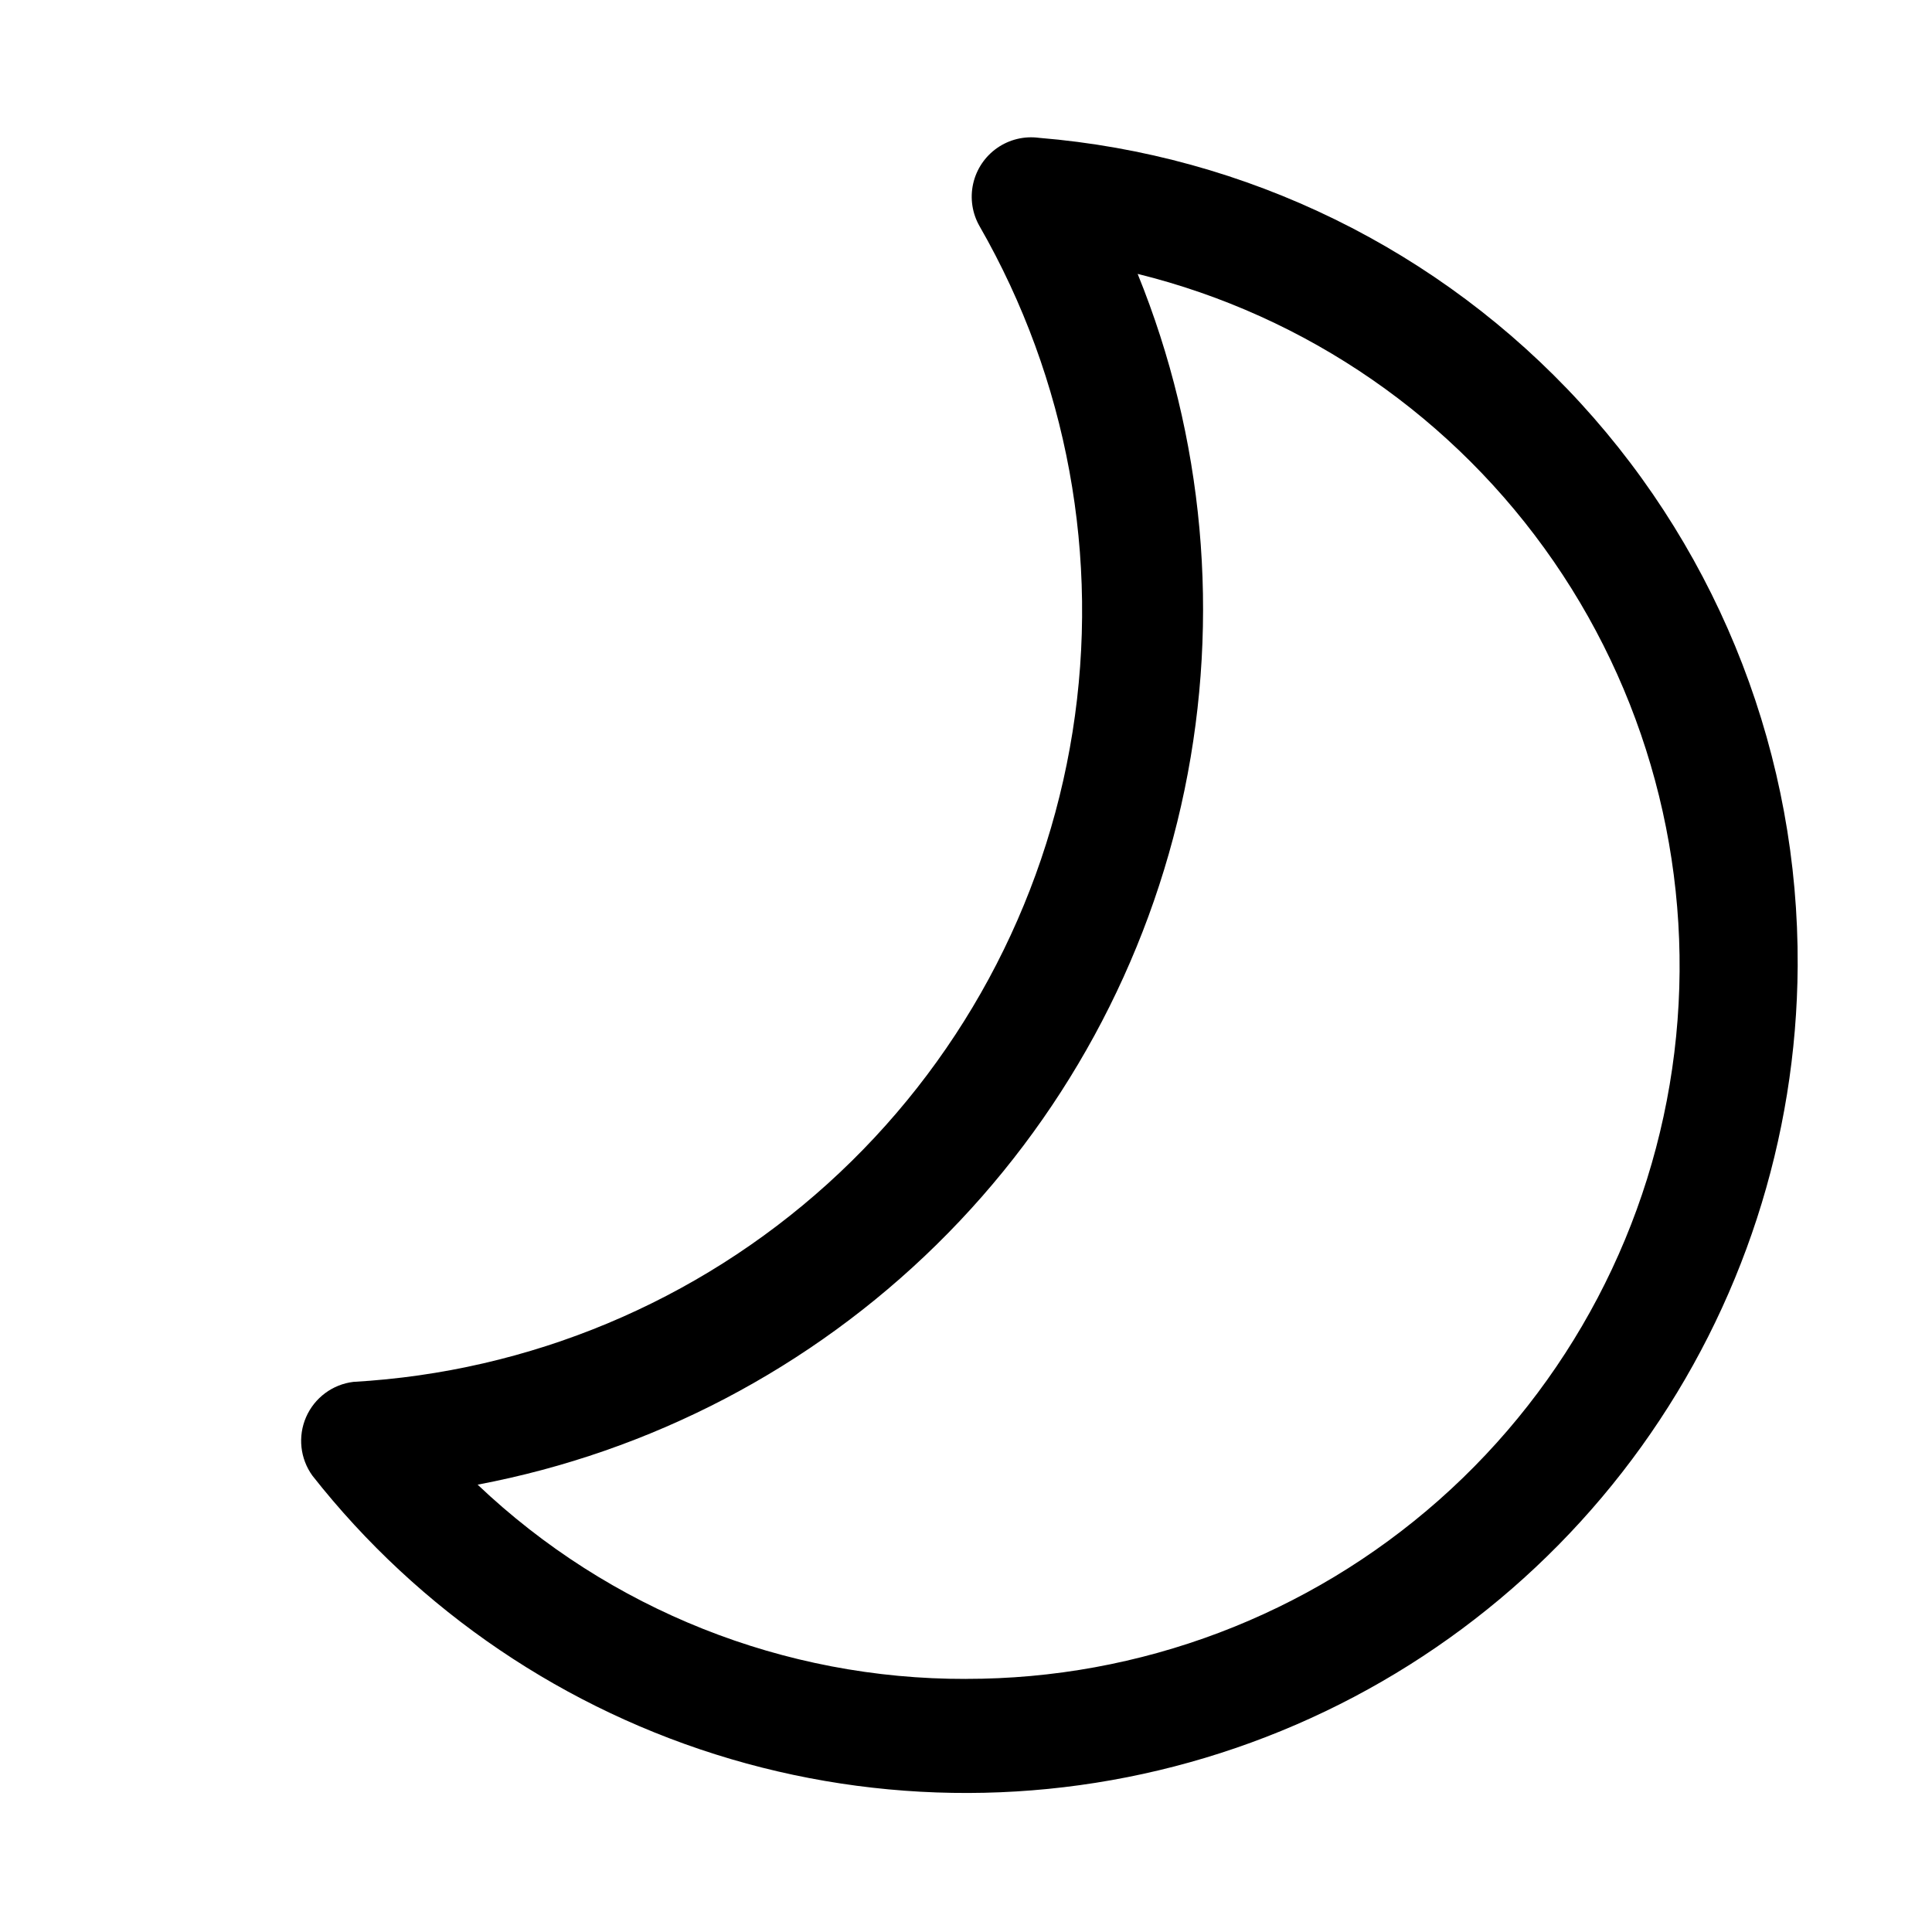 <?xml version="1.0" encoding="UTF-8"?>
<!-- Uploaded to: ICON Repo, www.iconrepo.com, Generator: ICON Repo Mixer Tools -->
<svg fill="#000000" width="800px" height="800px" version="1.1" viewBox="144 144 512 512" xmlns="http://www.w3.org/2000/svg">
 <path d="m419.36 180.53c-3.906-0.527-7.867 0.434-11.102 2.684-3.231 2.254-5.504 5.637-6.363 9.484-0.859 3.848-0.246 7.875 1.723 11.289 23.262 40.531 31.949 87.805 24.625 133.96-7.324 46.156-30.227 88.414-64.895 119.75-34.668 31.34-79.016 49.867-125.68 52.512-5.539 0.668-10.312 4.215-12.547 9.332-2.231 5.113-1.59 11.027 1.684 15.543 28.277 35.918 67.023 62.156 110.87 75.082 43.848 12.922 90.633 11.895 133.87-2.945 43.238-14.84 80.793-42.754 107.46-79.879 26.672-37.129 41.137-81.629 41.398-127.34 0.305-55.184-20.234-108.45-57.512-149.14-37.273-40.691-88.539-65.812-143.54-70.332zm-19.363 408.4c-48.156 0.125-94.508-18.312-129.42-51.48 45.953-8.695 88.289-30.84 121.64-63.625 33.352-32.781 56.219-74.73 65.703-120.53 9.484-45.797 5.16-93.379-12.43-136.71 44.824 11.07 84.047 38.172 110.25 76.188 26.207 38.016 37.582 84.312 31.98 130.14-5.598 45.832-27.789 88.027-62.379 118.61-34.59 30.59-79.184 47.449-125.36 47.398z"/>
</svg>
